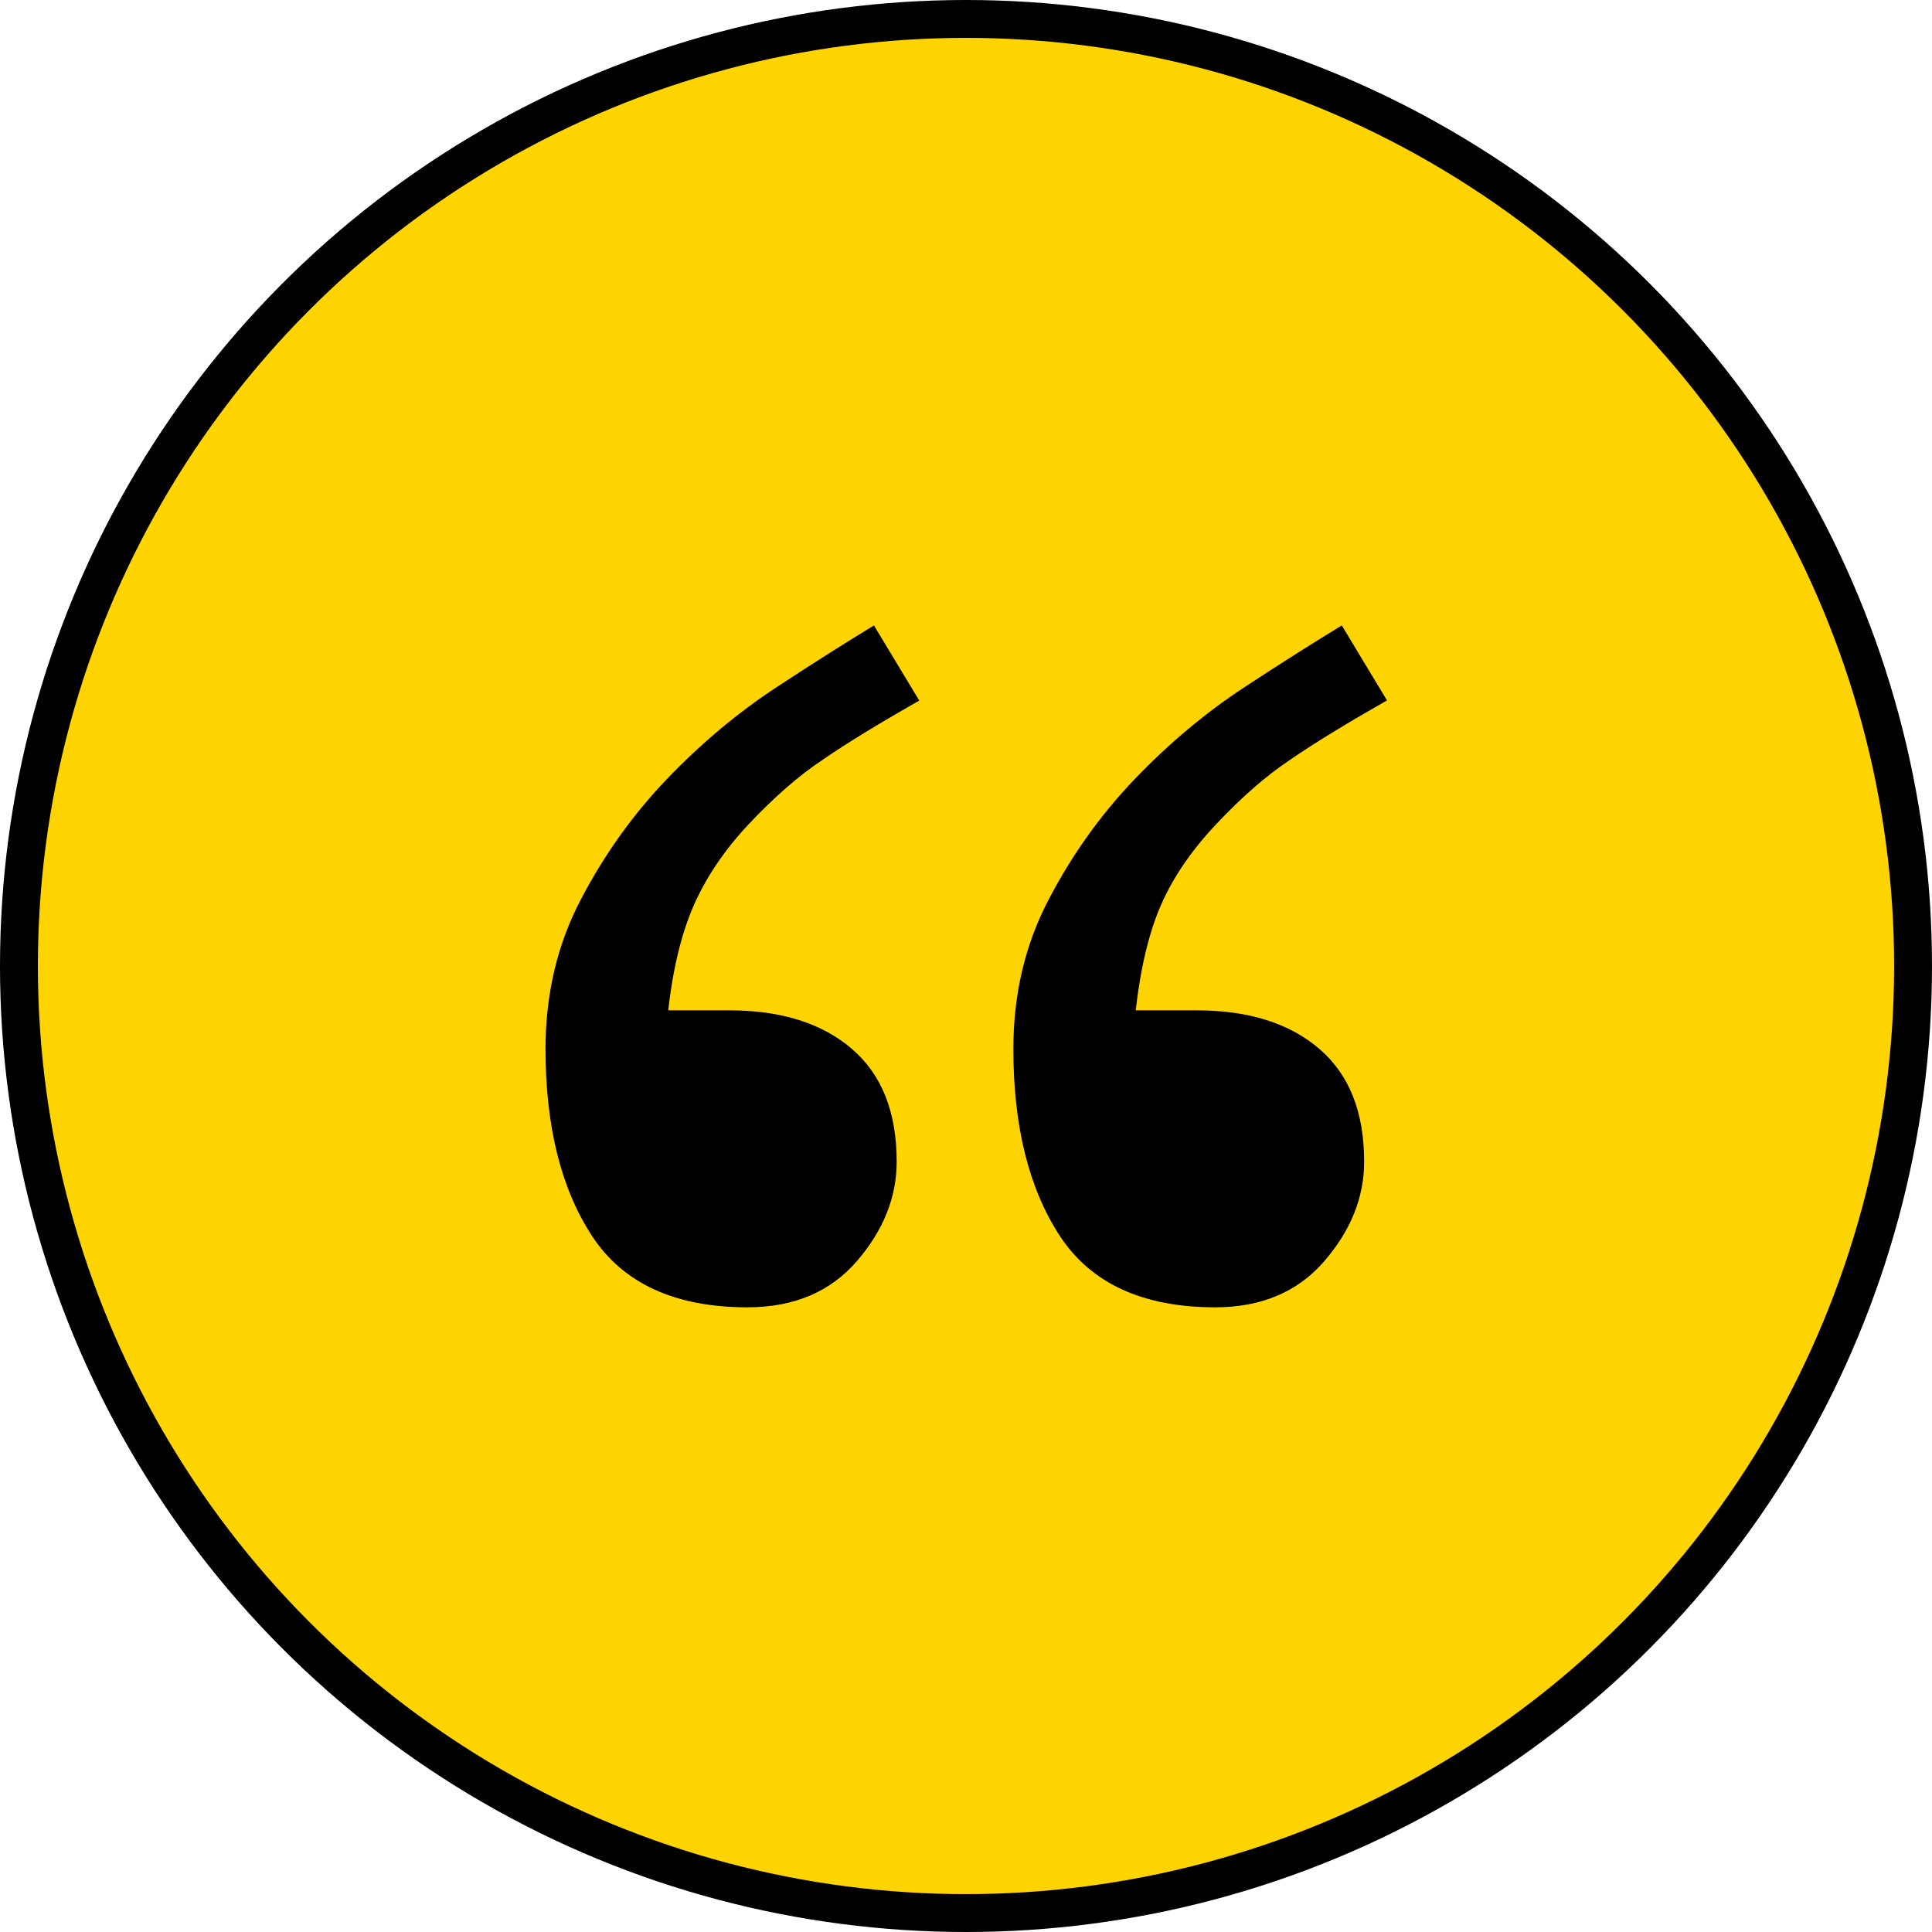 <?xml version="1.0" encoding="UTF-8"?>
<svg id="Layer_1" data-name="Layer 1" xmlns="http://www.w3.org/2000/svg" viewBox="0 0 51 51">
  <defs>
    <style>
      .cls-1 {
        fill: #ffd400;
        stroke: #000;
        stroke-miterlimit: 10;
      }
    </style>
  </defs>
  <circle class="cls-1" cx="25.5" cy="25.5" r="25"/>
  <path d="m24.27,18.49c-1.05.6-1.89,1.11-2.53,1.55-.65.43-1.3,1-1.97,1.71-.62.66-1.1,1.36-1.43,2.09-.33.73-.57,1.67-.7,2.83h1.6c1.38,0,2.46.34,3.25,1.02.79.68,1.18,1.67,1.18,2.98,0,.93-.35,1.81-1.05,2.62-.7.81-1.66,1.22-2.89,1.22-1.91,0-3.28-.63-4.1-1.88-.82-1.25-1.23-2.9-1.23-4.94,0-1.44.31-2.76.93-3.94.62-1.19,1.38-2.25,2.27-3.18.91-.95,1.88-1.76,2.9-2.43,1.02-.67,1.88-1.21,2.57-1.63l1.2,1.99Zm12.34,0c-1.05.6-1.89,1.11-2.53,1.55-.65.43-1.3,1-1.97,1.71-.65.69-1.13,1.39-1.45,2.11-.32.72-.55,1.66-.68,2.81h1.6c1.38,0,2.46.34,3.25,1.02.79.68,1.18,1.67,1.18,2.98,0,.93-.35,1.81-1.05,2.62-.7.81-1.66,1.22-2.88,1.22-1.91,0-3.28-.63-4.1-1.88-.82-1.25-1.23-2.9-1.23-4.94,0-1.44.31-2.76.93-3.94.62-1.19,1.38-2.25,2.27-3.18.91-.95,1.88-1.76,2.9-2.43,1.02-.67,1.88-1.21,2.57-1.63l1.2,1.99Z"/>
</svg>